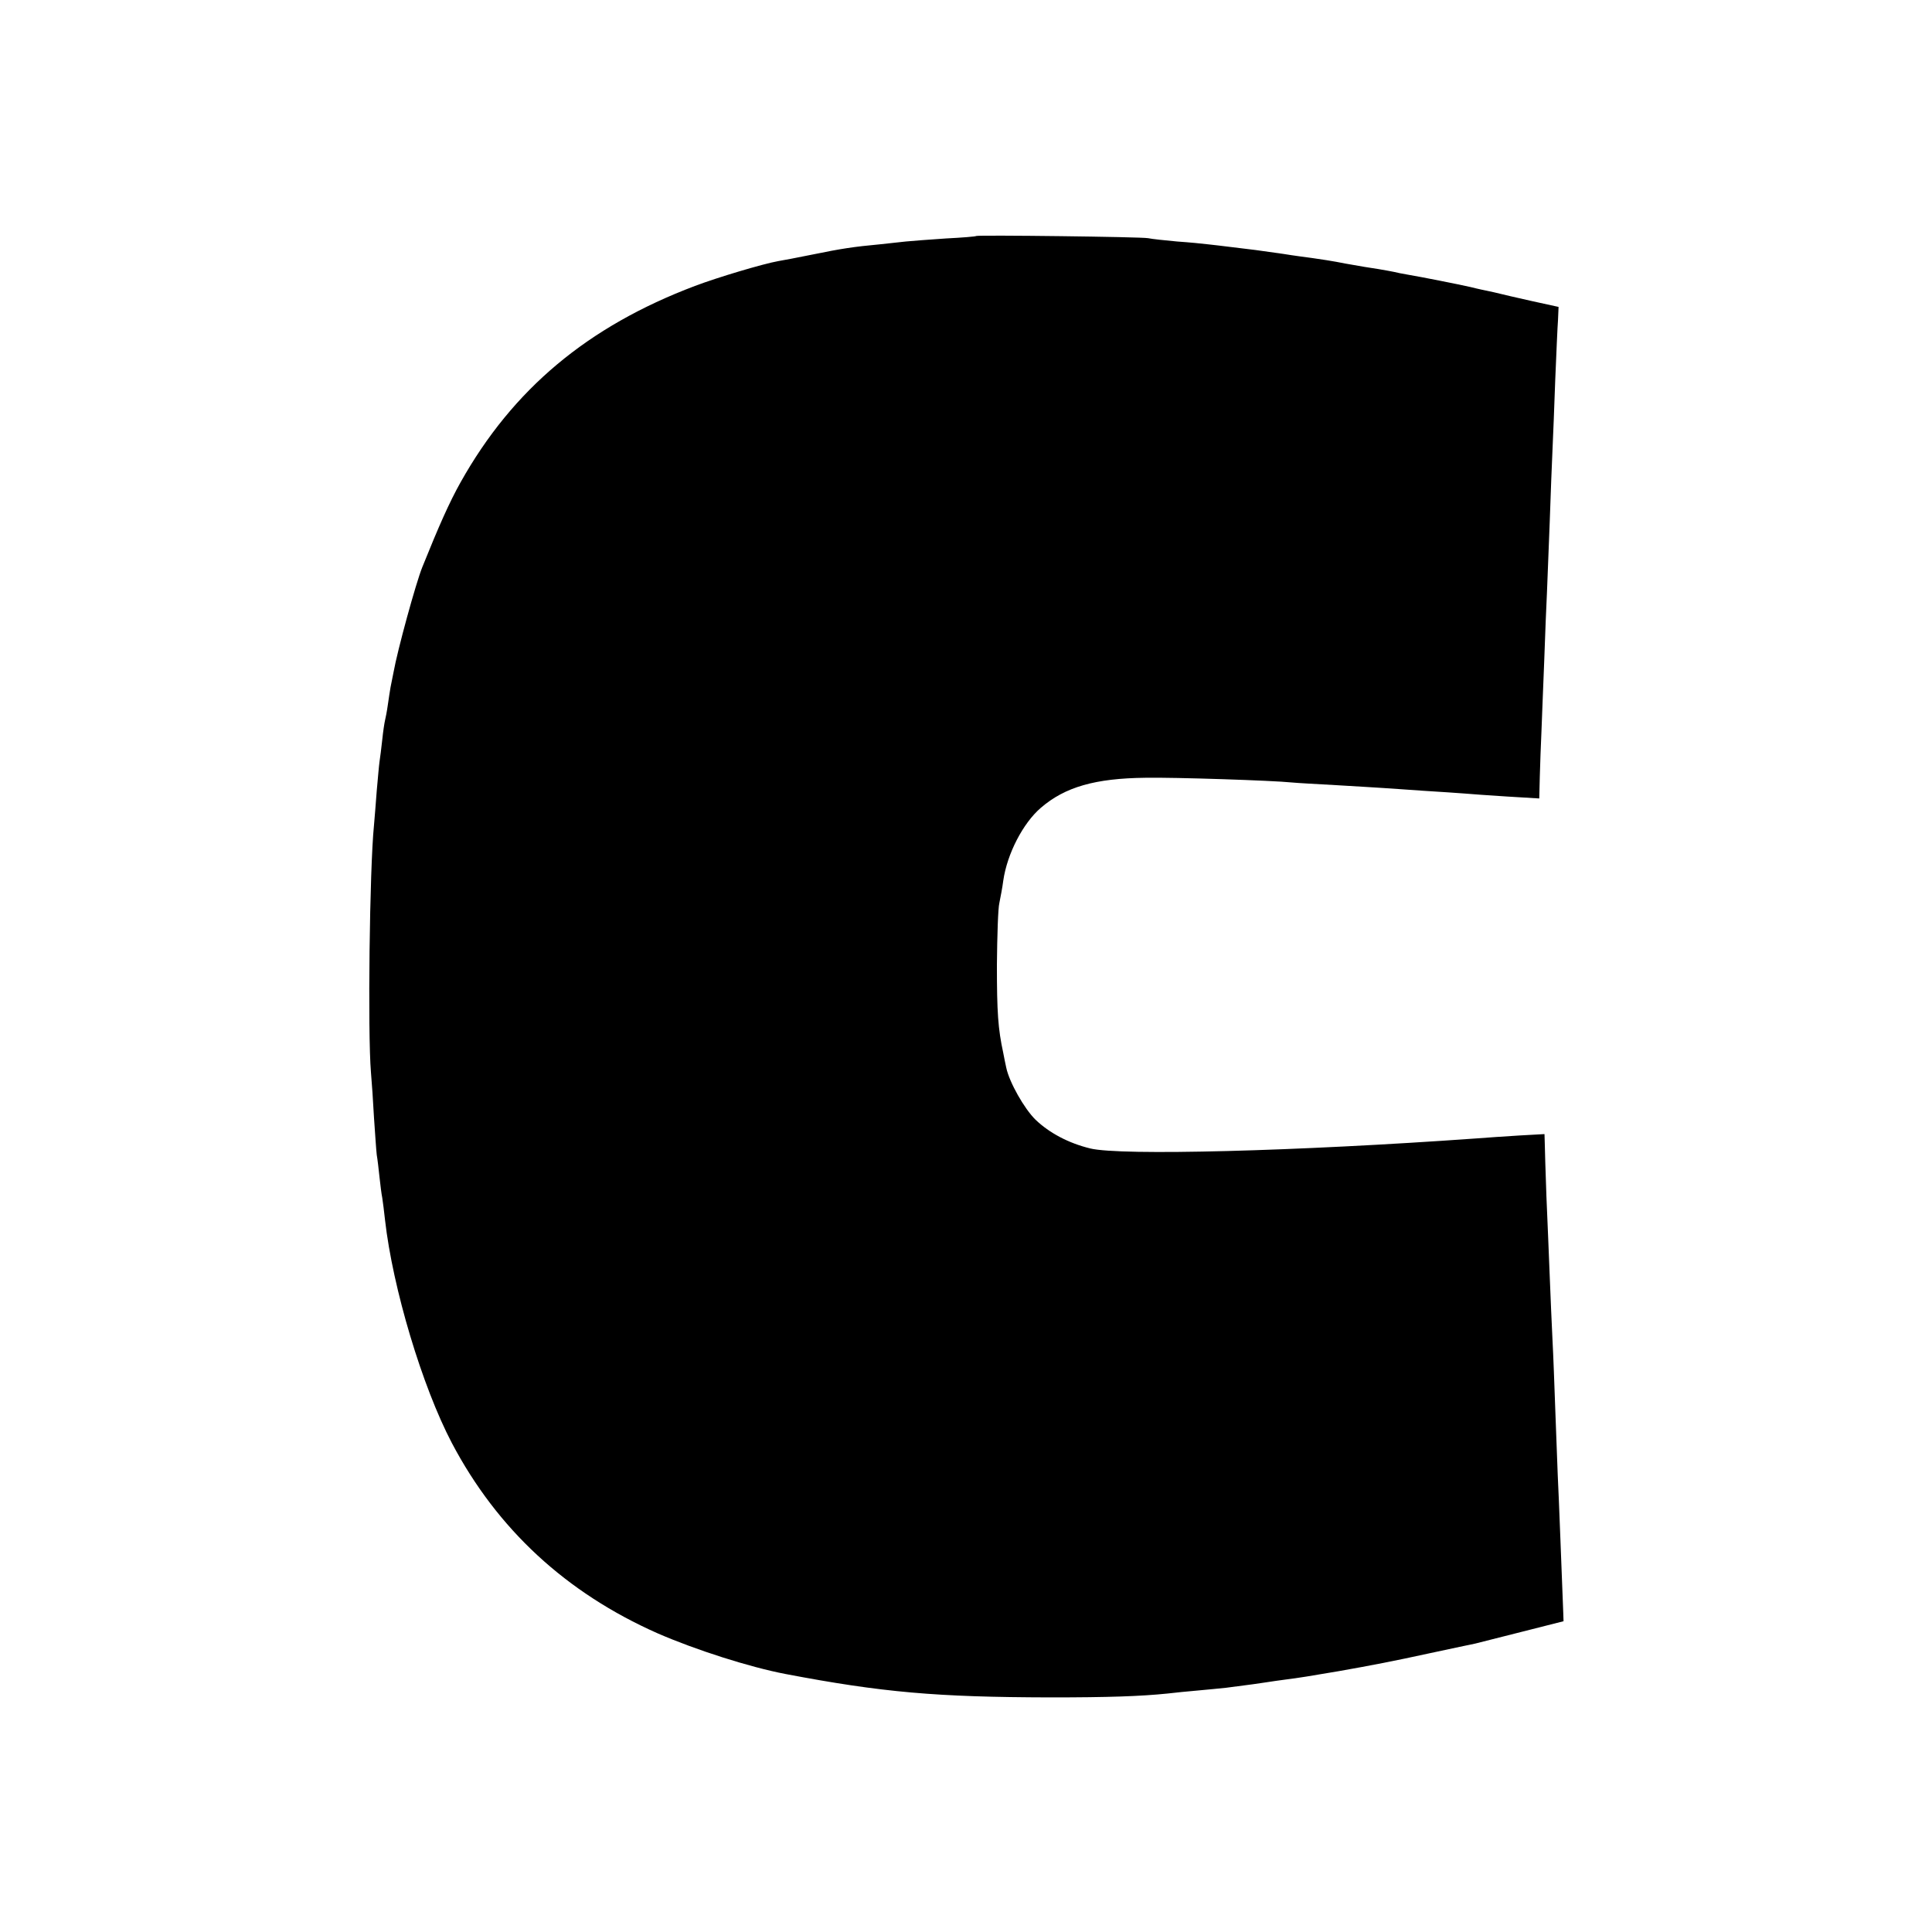 <?xml version="1.0" standalone="no"?>
<!DOCTYPE svg PUBLIC "-//W3C//DTD SVG 20010904//EN"
 "http://www.w3.org/TR/2001/REC-SVG-20010904/DTD/svg10.dtd">
<svg version="1.0" xmlns="http://www.w3.org/2000/svg"
 width="700pt" height="700pt" viewBox="0 0 700 700"
 preserveAspectRatio="xMidYMid meet">
<g transform="translate(0,700) scale(0.1,-0.1)"
fill="#000000" stroke="none">
<path d="M3537 6145 c-1 -2 -51 -6 -110 -9 -60 -4 -125 -9 -145 -11 -20 -2
-62 -7 -92 -10 -97 -9 -143 -16 -245 -37 -55 -11 -111 -22 -125 -24 -56 -10
-220 -59 -302 -90 -389 -147 -660 -374 -849 -711 -41 -73 -79 -159 -139 -308
-23 -57 -90 -301 -104 -380 -3 -16 -8 -41 -11 -55 -2 -13 -7 -42 -10 -65 -3
-22 -8 -47 -10 -55 -2 -8 -7 -40 -10 -70 -3 -30 -8 -66 -10 -80 -2 -14 -6 -61
-10 -105 -3 -44 -8 -100 -10 -125 -16 -158 -23 -753 -11 -895 3 -33 8 -107 11
-164 4 -58 8 -118 10 -135 3 -17 7 -53 10 -81 3 -27 7 -61 10 -75 2 -14 7 -50
10 -80 28 -248 135 -604 242 -808 165 -313 414 -543 746 -690 138 -60 332
-122 462 -147 352 -67 548 -84 960 -85 211 0 327 4 425 14 25 3 74 8 110 11
36 3 82 8 103 10 85 11 123 16 147 20 14 2 45 7 70 10 41 5 91 13 190 30 119
21 202 37 330 65 80 17 154 33 165 35 11 3 87 22 170 43 l150 38 -1 30 c-5
123 -16 425 -20 499 -2 50 -6 158 -9 240 -3 83 -7 195 -10 250 -3 55 -7 159
-10 230 -3 72 -8 202 -12 290 -3 88 -6 175 -6 193 l-1 33 -90 -5 c-50 -3 -122
-8 -161 -11 -645 -46 -1285 -63 -1395 -36 -78 19 -148 56 -198 104 -41 40 -95
136 -106 188 -3 13 -8 38 -11 54 -19 88 -23 147 -23 319 1 104 4 206 9 225 4
20 11 56 14 80 14 98 72 209 136 264 88 76 198 107 379 109 105 2 464 -10 530
-17 19 -2 94 -6 165 -10 72 -4 146 -9 165 -10 19 -1 85 -6 145 -10 61 -4 128
-8 150 -10 22 -2 92 -7 156 -11 l116 -7 2 79 c1 44 4 117 6 164 2 47 6 162 10
255 3 94 8 206 10 250 2 44 6 159 10 255 3 96 8 213 10 260 2 47 7 162 10 255
4 94 8 191 10 216 l2 47 -96 21 c-53 12 -115 26 -138 32 -24 5 -62 13 -85 19
-49 11 -175 36 -228 45 -19 3 -42 8 -50 10 -8 2 -33 6 -55 10 -22 3 -76 12
-120 20 -44 9 -98 17 -120 20 -22 3 -69 9 -105 15 -82 12 -121 17 -190 25 -30
4 -68 8 -85 10 -16 2 -66 7 -110 10 -44 4 -91 9 -105 12 -23 5 -617 12 -623 8z"/>
</g>
</svg>

